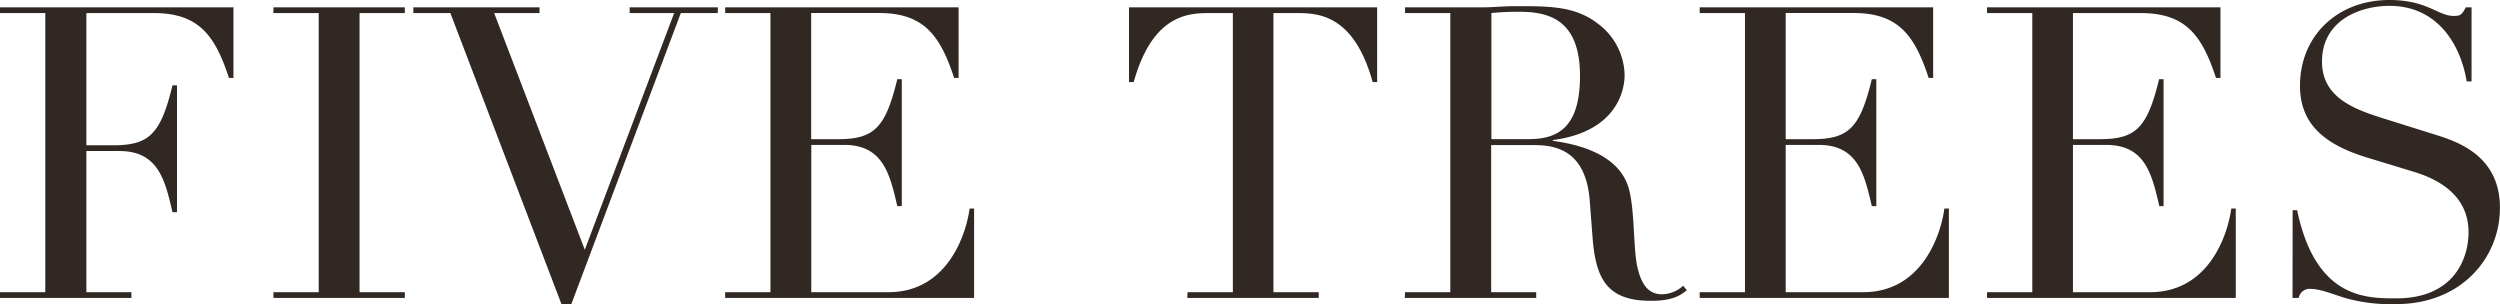 <svg xmlns="http://www.w3.org/2000/svg" viewBox="0 0 405.22 49.28"><path d="M0 47.36h7.34V2.12H0v-.93h37.84v11.44h-.73c-2.25-6.88-4.9-10.51-12.17-10.51H14v21.43h4.3c5.89 0 7.74-1.79 9.66-9.72h.73V34.4h-.73c-1.19-5.09-2.25-9.92-8.6-9.92H14v22.88h7.3v.93H0zm44.32 0h7.34V2.12h-7.34v-.93h21.3v.93h-7.34v45.24h7.34v.93h-21.3zM67 1.19h20.45v.93H80.1l14.69 38.36 14.48-38.36h-7.21v-.93h14.29v.93h-6L92.61 49.28H91L73 2.12h-6zm50.54 46.17h7.34V2.12h-7.34v-.93h37.84v11.44h-.73c-2.25-6.88-4.9-10.52-12.17-10.52h-11v20.45h4.3c5.89 0 7.74-1.79 9.66-9.72h.73v20.57h-.73c-1.19-5.09-2.25-9.92-8.6-9.92h-5.34v23.87H144c9.66 0 12.63-9.53 13.16-13.56h.73v14.49h-40.35zm74.95 0h7.34V2.12H196c-3.51 0-9.19.33-12.24 11.18H183V1.19h40.22V13.3h-.73c-3-10.85-8.73-11.18-12.24-11.18h-3.84v45.24h7.34v.93h-21.3zm35.25 0h7.34V2.12h-7.34v-.93h12.57c1.06 0 2.12-.07 3.18-.13S245.6 1 246.66 1c5.16 0 9 .2 12.44 2.91a10.62 10.62 0 014.23 8.27c0 2.58-1.39 9.19-11.64 10.52v.13c2.84.4 10.58 1.65 12.3 7.67 1 3.44.73 9.66 1.39 12.7.53 2.32 1.46 4.5 4 4.5a5.21 5.21 0 003.44-1.39l.6.73c-.93.73-2.12 1.72-5.82 1.72-7.08 0-8.93-3.51-9.46-10.19l-.46-6c-.66-8.86-6.35-9.06-9.39-9.06h-6.59v23.85h7.3v.93h-21.3zm14-24.81h6.09c4.9 0 8.27-2.12 8.27-10.25 0-9.26-5.23-10.39-9.86-10.39a43.89 43.89 0 00-4.5.2zm33.76 24.81h7.34V2.12h-7.34v-.93h37.84v11.44h-.73c-2.25-6.88-4.9-10.52-12.17-10.52h-11v20.45h4.3c5.89 0 7.74-1.79 9.66-9.72h.73v20.57h-.73c-1.19-5.09-2.25-9.92-8.6-9.92h-5.36v23.87H302c9.66 0 12.63-9.53 13.16-13.56h.73v14.49H275.5zm46.57 0h7.34V2.12h-7.34v-.93h37.84v11.44h-.73c-2.25-6.88-4.9-10.51-12.18-10.51h-11v20.44h4.3c5.89 0 7.74-1.79 9.66-9.72h.73v20.57H350c-1.19-5.09-2.25-9.92-8.6-9.92H336v23.87h12.5c9.66 0 12.63-9.53 13.16-13.56h.73v14.49h-40.32zm49.54-13.29h.73c3 14.35 11.18 14.29 16.07 14.29 9.33 0 11.71-6.42 11.71-10.72 0-6.15-5.16-8.67-8.86-9.79l-7.61-2.32c-7.14-2.18-10.85-5.62-10.85-11.64 0-8 6-13.89 14.49-13.89 6.15 0 7.87 2.58 10.39 2.58 1.12 0 1.32-.13 2-1.39h.93v12h-.79c-1.06-6.35-5-12.24-12.5-12.24C383 .93 376.37 3 376.37 10c0 5.69 5 7.61 9.53 9.06l8 2.51c3.31 1.06 11.31 3 11.31 12.11 0 8.2-6.35 15.61-16.8 15.61a27.23 27.23 0 01-8.33-1c-1.72-.53-4-1.46-5.49-1.46a1.81 1.81 0 00-2 1.46h-1z" fill="#322823" data-name="Layer 2"/></svg>